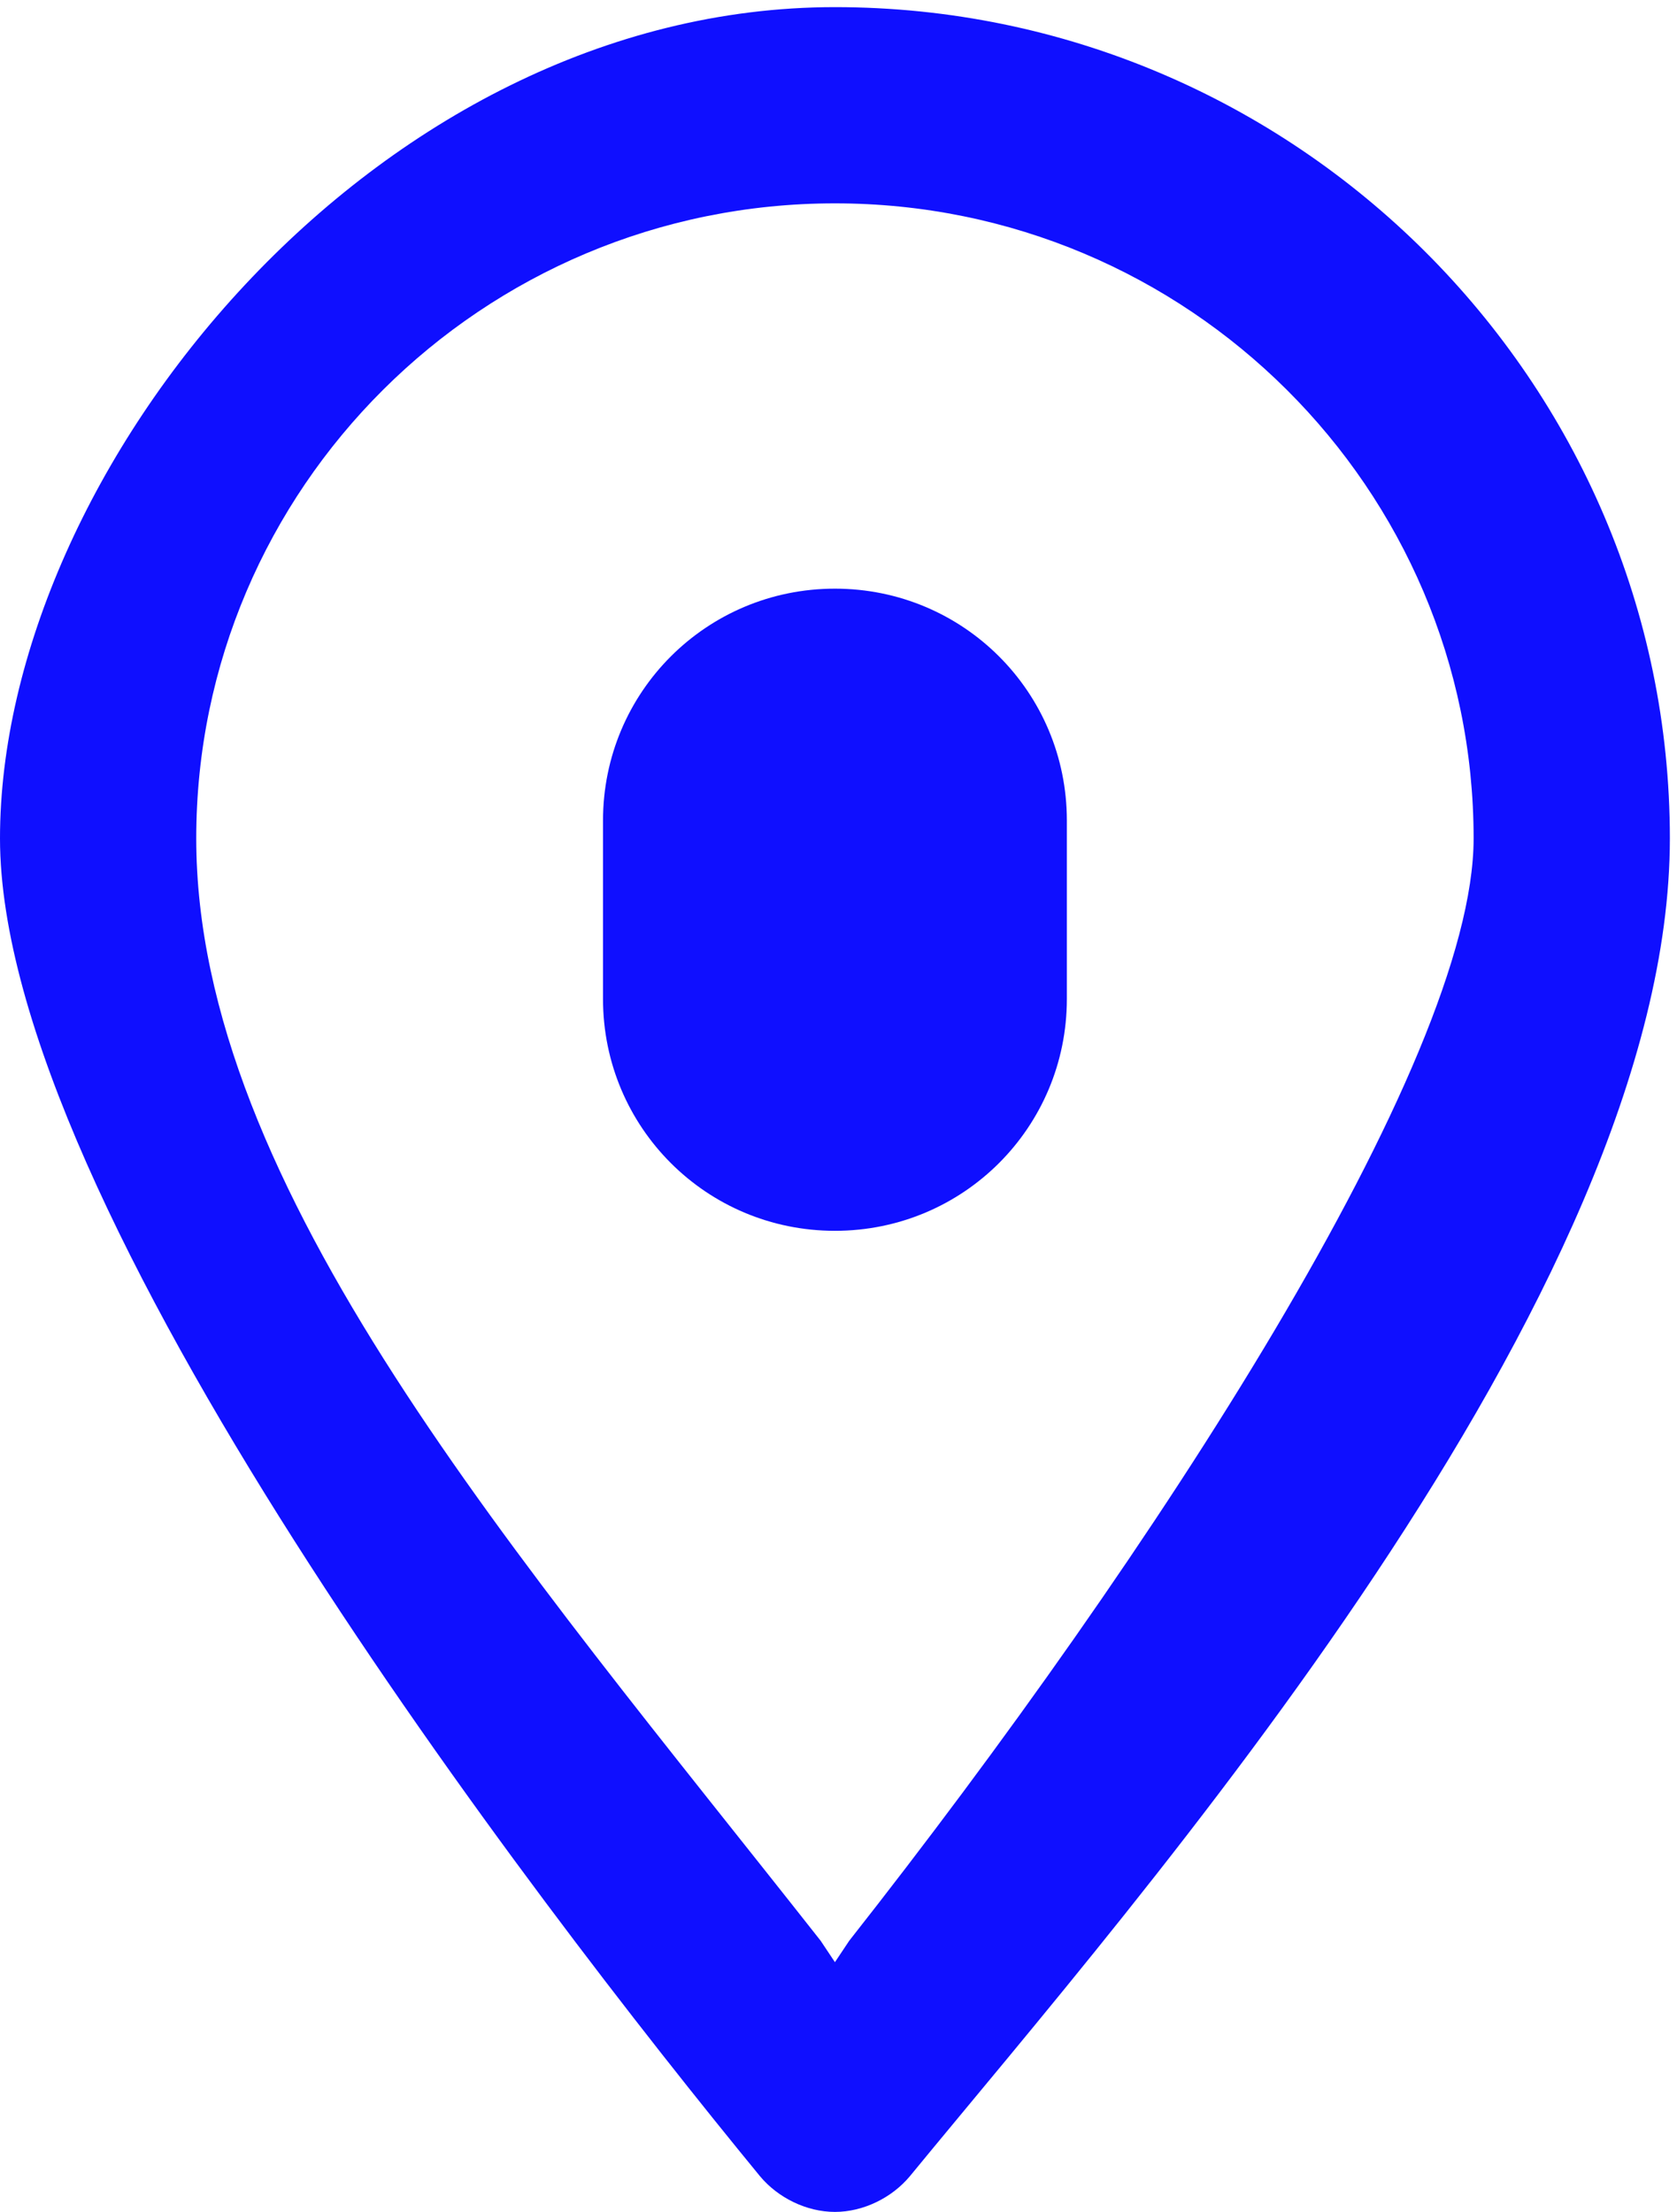 <?xml version="1.0" encoding="UTF-8"?>
<svg xmlns="http://www.w3.org/2000/svg" width="47" height="62" viewBox="0 0 47 62" fill="none">
  <g clip-path="url(#clip0_72_185)">
    <path d="M23.4 62C22.6 62 21.8 61.6 21.3 61C14.9 53.2 0 33.8 0 23.5C0 13.2 10.5 0.2 23.4 0.2C36.3 0.2 46.8 10.7 46.8 23.5C46.8 36.3 31.9 53.2 25.5 61C25 61.6 24.2 62 23.4 62ZM23.4 5.7C13.5 5.7 5.5 13.7 5.5 23.5C5.5 33.3 14.5 43.6 23 54.4L23.4 55L23.8 54.4C32.3 43.6 41.3 29.8 41.3 23.5C41.3 13.7 33.3 5.7 23.4 5.7Z" fill="#0F0FFF"></path>
    <path d="M23.4 34.5C19.8 34.5 16.9 31.6 16.9 28V23C16.9 19.4 19.8 16.5 23.4 16.5C27 16.5 29.9 19.4 29.9 23V28C29.9 31.6 27 34.5 23.4 34.5Z" fill="#0F0FFF"></path>
  </g>
  <defs>
    <clipPath id="clip0_72_185">
      <rect width="47" height="62" fill="white"></rect>
    </clipPath>
  </defs>
</svg>
